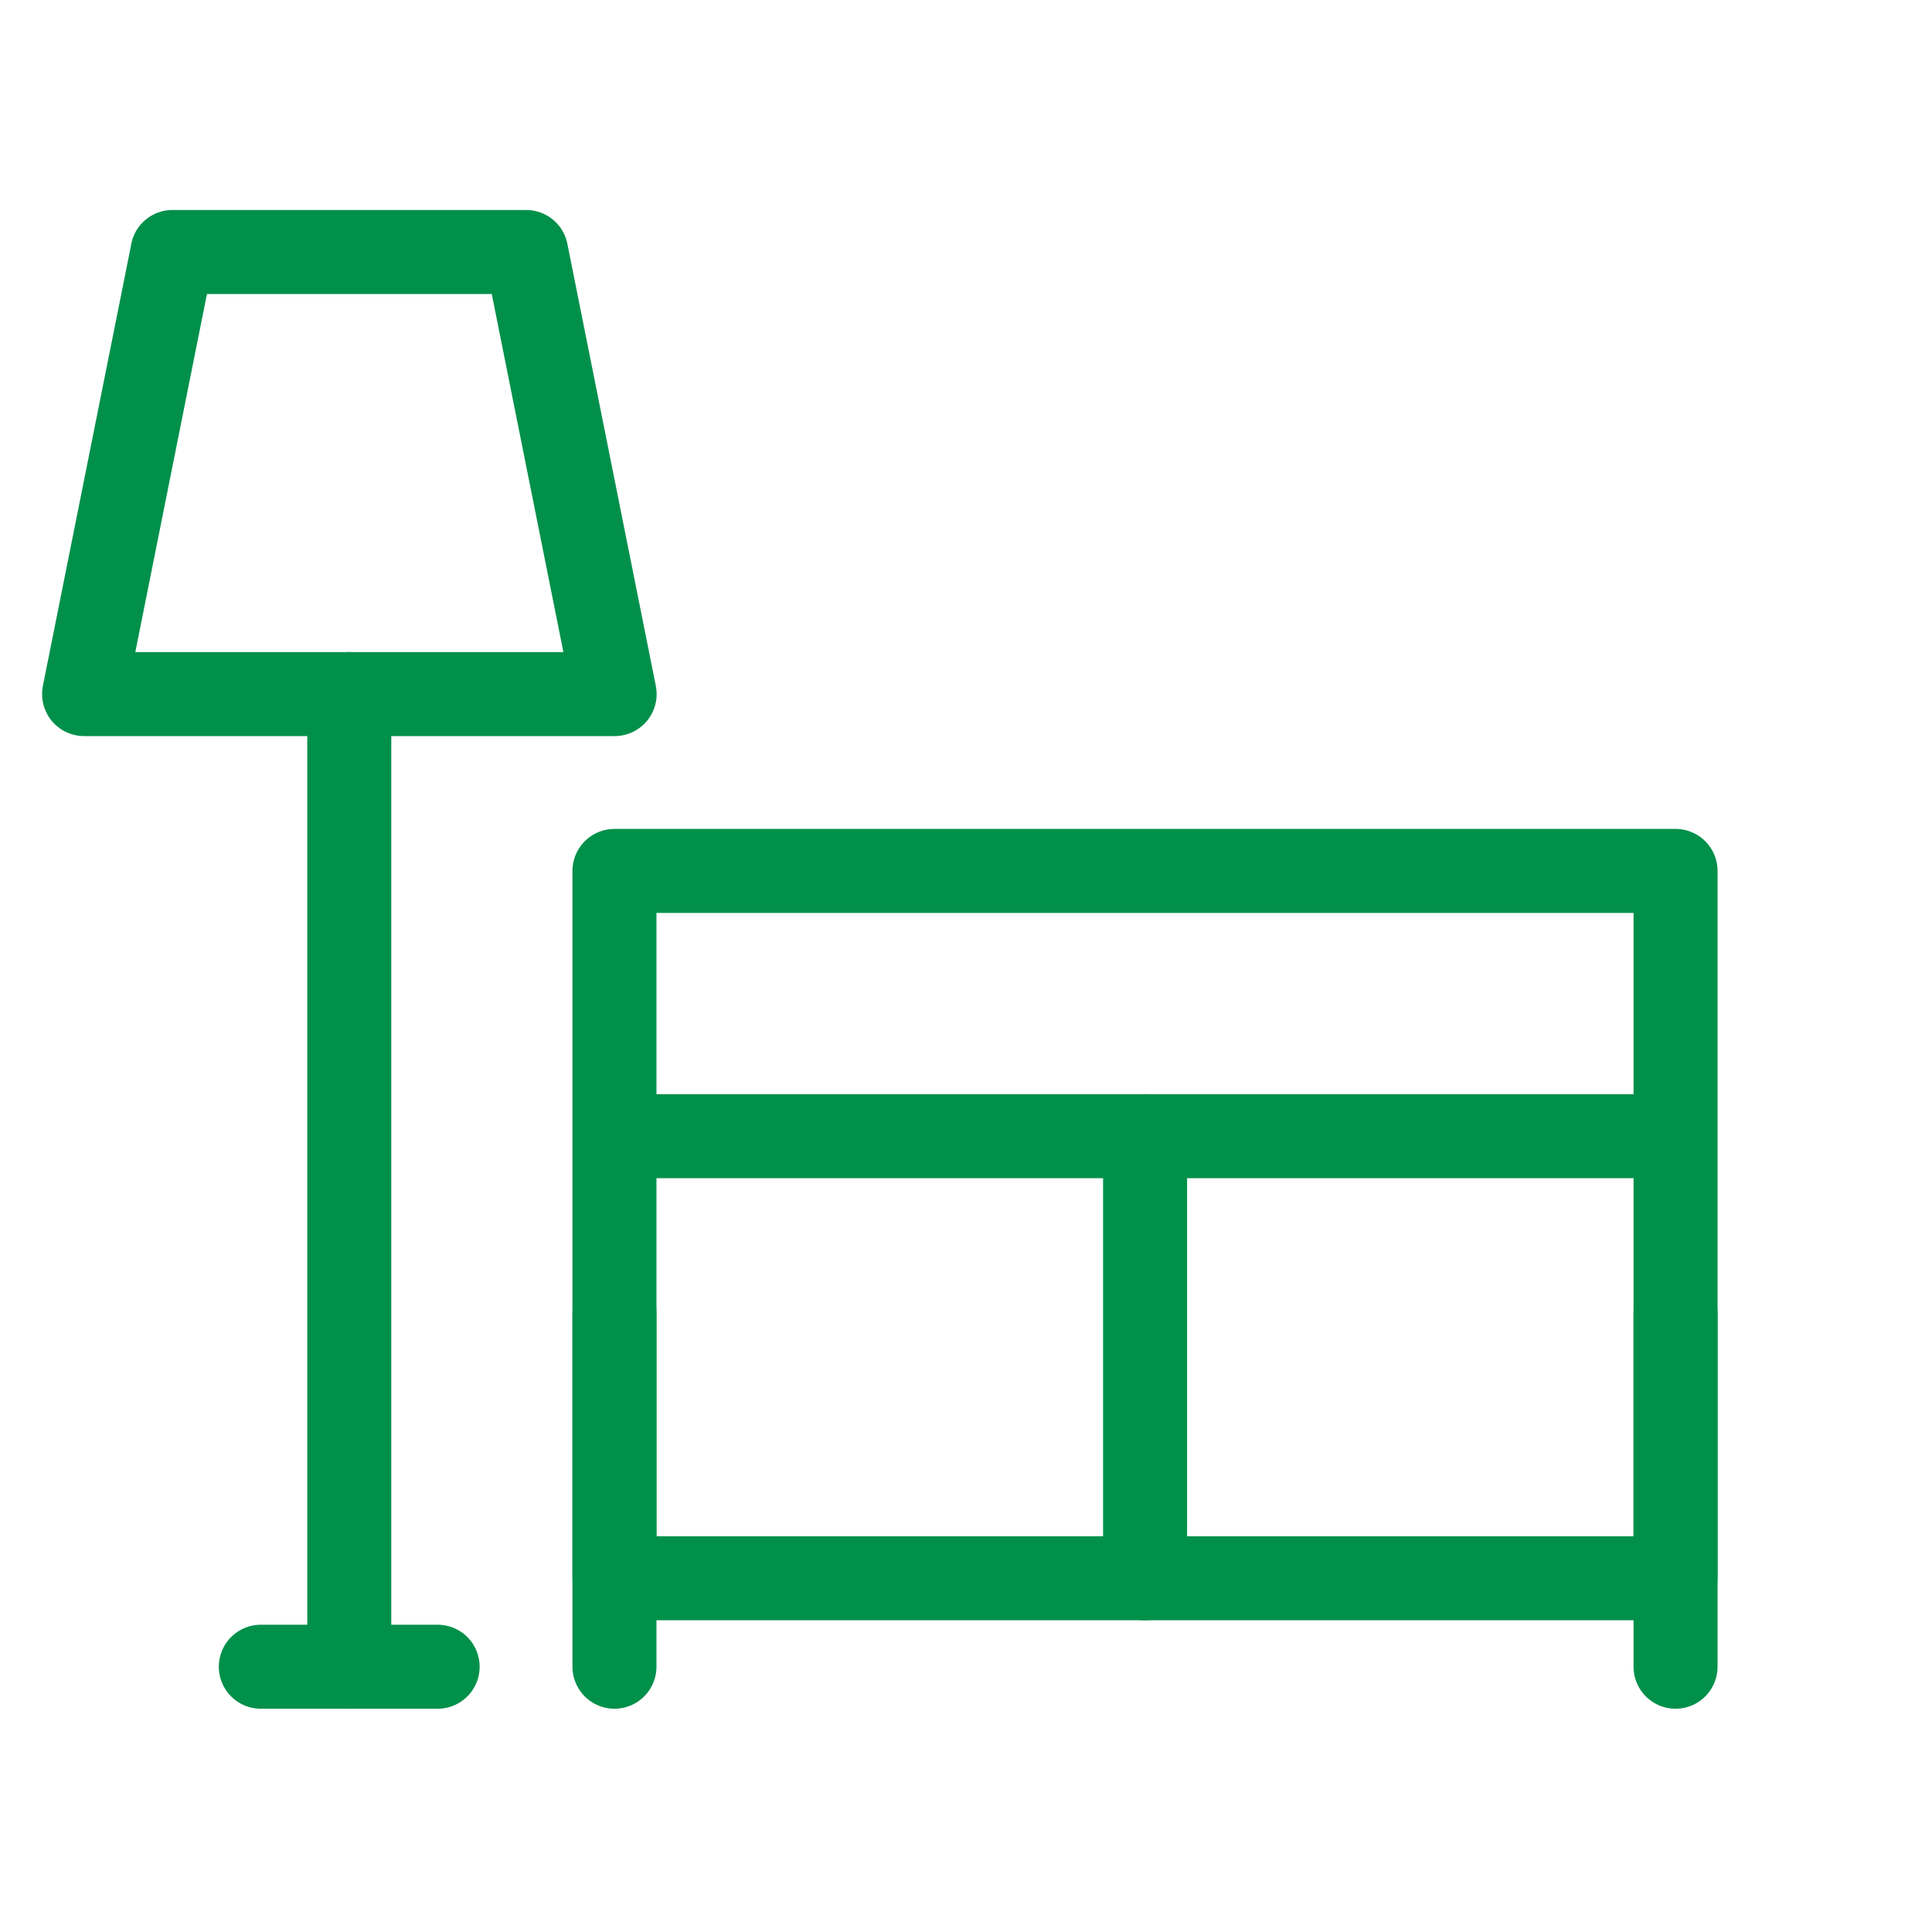 <svg width="23" height="23" xmlns="http://www.w3.org/2000/svg" fill="none">
 <g>
  <title>Layer 1</title>
  <path fill-rule="evenodd" clip-rule="evenodd" d="m2.053,3l4.211,0l1.053,5.263l-6.316,0l1.053,-5.263z" stroke="#00904a" stroke-linecap="round" stroke-linejoin="round" id="svg_1"/>
  <rect x="7.315" y="10.368" width="12.632" height="8.421" stroke="#00904a" stroke-linecap="round" stroke-linejoin="round" id="svg_2"/>
  <path d="m7.315,15.632l0,4.21" stroke="#00904a" stroke-linecap="round" stroke-linejoin="round" id="svg_3"/>
  <path d="m19.947,15.632l0,4.21" stroke="#00904a" stroke-linecap="round" stroke-linejoin="round" id="svg_4"/>
  <path d="m13.632,13.526l0,5.263" stroke="#00904a" stroke-linecap="round" stroke-linejoin="round" id="svg_5"/>
  <path d="m4.158,8.263l0,11.579" stroke="#00904a" stroke-linecap="round" stroke-linejoin="round" id="svg_6"/>
  <path d="m7.315,13.526l12.632,0" stroke="#00904a" id="svg_7"/>
  <path d="m3.105,19.842l2.105,0" stroke="#00904a" stroke-linecap="round" stroke-linejoin="round" id="svg_8"/>
 </g>

</svg>